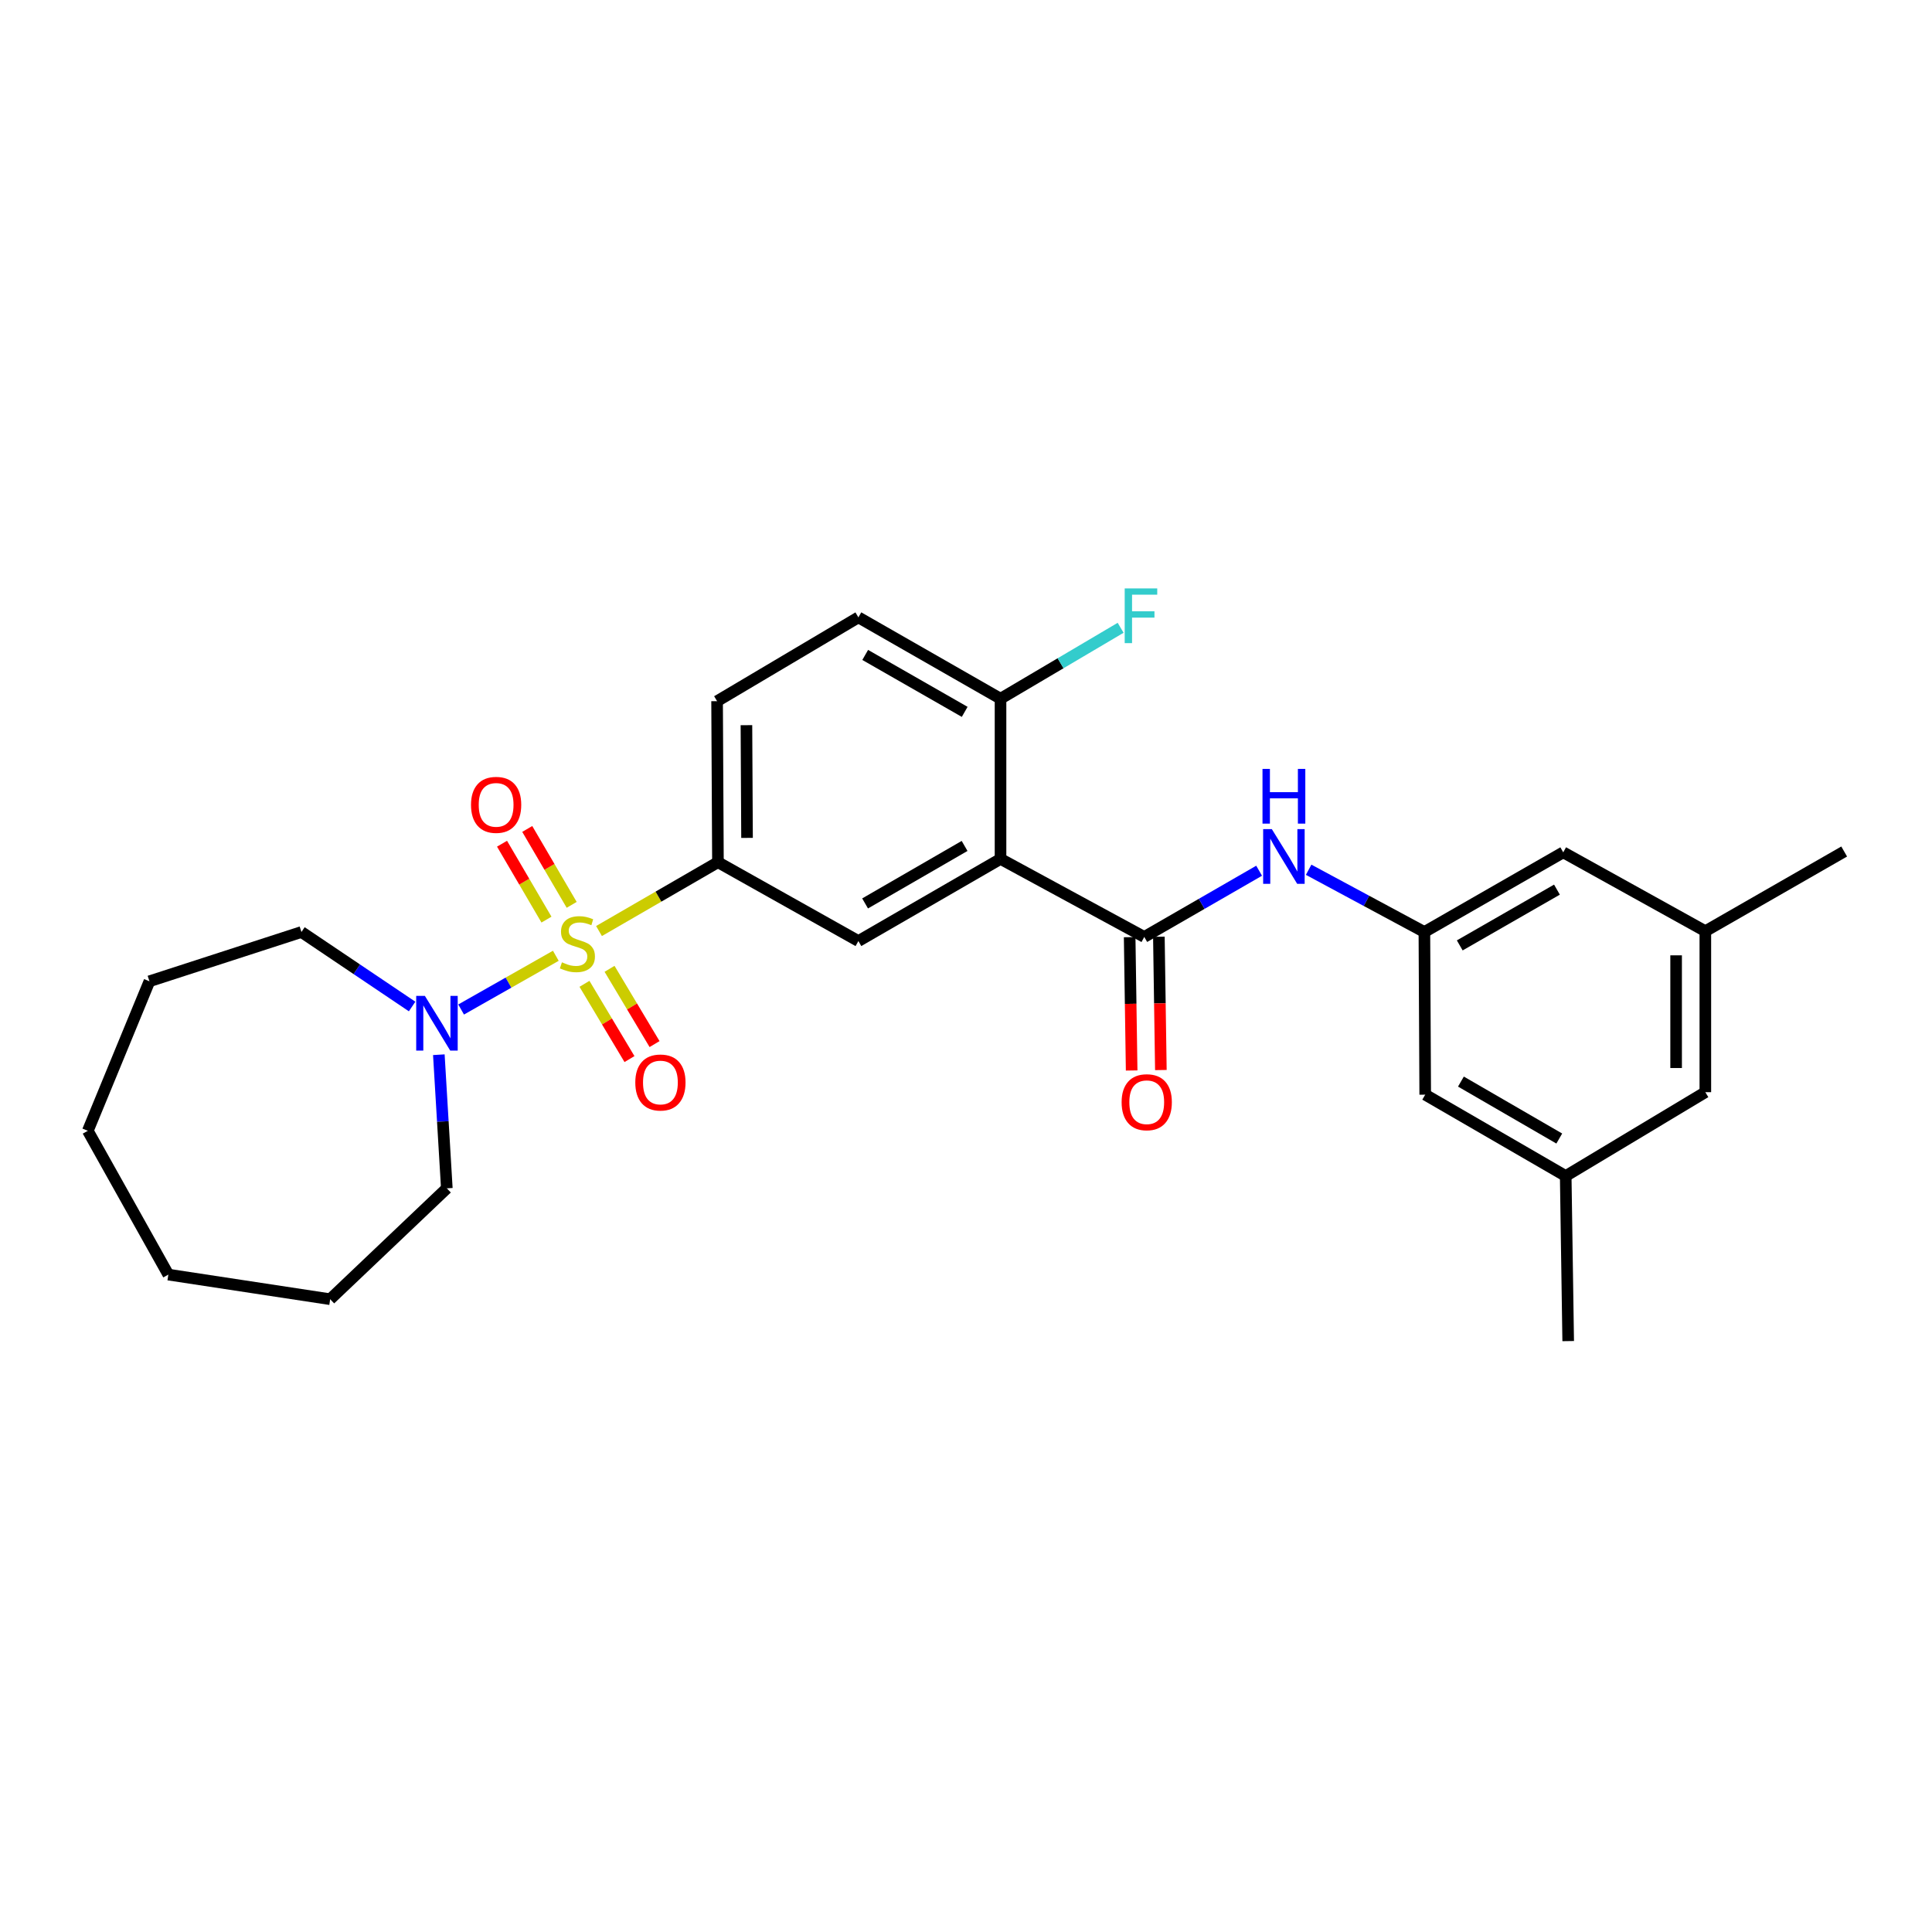 <?xml version='1.0' encoding='iso-8859-1'?>
<svg version='1.1' baseProfile='full'
              xmlns='http://www.w3.org/2000/svg'
                      xmlns:rdkit='http://www.rdkit.org/xml'
                      xmlns:xlink='http://www.w3.org/1999/xlink'
                  xml:space='preserve'
width='1000px' height='1000px' viewBox='0 0 1000 1000'>
<!-- END OF HEADER -->
<rect style='opacity:1.0;fill:#FFFFFF;stroke:none' width='1000' height='1000' x='0' y='0'> </rect>
<path class='bond-2' d='M 310.043,481.902 L 340.825,464.09' style='fill:none;fill-rule:evenodd;stroke:#CCCC00;stroke-width:6px;stroke-linecap:butt;stroke-linejoin:miter;stroke-opacity:1' />
<path class='bond-2' d='M 340.825,464.09 L 371.607,446.277' style='fill:none;fill-rule:evenodd;stroke:#000000;stroke-width:6px;stroke-linecap:butt;stroke-linejoin:miter;stroke-opacity:1' />
<path class='bond-3' d='M 287.692,494.709 L 263.184,508.615' style='fill:none;fill-rule:evenodd;stroke:#CCCC00;stroke-width:6px;stroke-linecap:butt;stroke-linejoin:miter;stroke-opacity:1' />
<path class='bond-3' d='M 263.184,508.615 L 238.675,522.521' style='fill:none;fill-rule:evenodd;stroke:#0000FF;stroke-width:6px;stroke-linecap:butt;stroke-linejoin:miter;stroke-opacity:1' />
<path class='bond-6' d='M 302.523,509.226 L 314.172,528.704' style='fill:none;fill-rule:evenodd;stroke:#CCCC00;stroke-width:6px;stroke-linecap:butt;stroke-linejoin:miter;stroke-opacity:1' />
<path class='bond-6' d='M 314.172,528.704 L 325.82,548.181' style='fill:none;fill-rule:evenodd;stroke:#FF0000;stroke-width:6px;stroke-linecap:butt;stroke-linejoin:miter;stroke-opacity:1' />
<path class='bond-6' d='M 315.503,501.463 L 327.151,520.941' style='fill:none;fill-rule:evenodd;stroke:#CCCC00;stroke-width:6px;stroke-linecap:butt;stroke-linejoin:miter;stroke-opacity:1' />
<path class='bond-6' d='M 327.151,520.941 L 338.8,540.418' style='fill:none;fill-rule:evenodd;stroke:#FF0000;stroke-width:6px;stroke-linecap:butt;stroke-linejoin:miter;stroke-opacity:1' />
<path class='bond-7' d='M 295.903,468.35 L 284.403,448.705' style='fill:none;fill-rule:evenodd;stroke:#CCCC00;stroke-width:6px;stroke-linecap:butt;stroke-linejoin:miter;stroke-opacity:1' />
<path class='bond-7' d='M 284.403,448.705 L 272.903,429.061' style='fill:none;fill-rule:evenodd;stroke:#FF0000;stroke-width:6px;stroke-linecap:butt;stroke-linejoin:miter;stroke-opacity:1' />
<path class='bond-7' d='M 282.851,475.99 L 271.351,456.346' style='fill:none;fill-rule:evenodd;stroke:#CCCC00;stroke-width:6px;stroke-linecap:butt;stroke-linejoin:miter;stroke-opacity:1' />
<path class='bond-7' d='M 271.351,456.346 L 259.851,436.701' style='fill:none;fill-rule:evenodd;stroke:#FF0000;stroke-width:6px;stroke-linecap:butt;stroke-linejoin:miter;stroke-opacity:1' />
<path class='bond-0' d='M 517.871,444.572 L 444.302,487.086' style='fill:none;fill-rule:evenodd;stroke:#000000;stroke-width:6px;stroke-linecap:butt;stroke-linejoin:miter;stroke-opacity:1' />
<path class='bond-0' d='M 499.269,437.854 L 447.771,467.615' style='fill:none;fill-rule:evenodd;stroke:#000000;stroke-width:6px;stroke-linecap:butt;stroke-linejoin:miter;stroke-opacity:1' />
<path class='bond-1' d='M 517.871,444.572 L 592.272,484.961' style='fill:none;fill-rule:evenodd;stroke:#000000;stroke-width:6px;stroke-linecap:butt;stroke-linejoin:miter;stroke-opacity:1' />
<path class='bond-28' d='M 517.871,444.572 L 517.871,361.651' style='fill:none;fill-rule:evenodd;stroke:#000000;stroke-width:6px;stroke-linecap:butt;stroke-linejoin:miter;stroke-opacity:1' />
<path class='bond-5' d='M 592.272,484.961 L 621.997,467.825' style='fill:none;fill-rule:evenodd;stroke:#000000;stroke-width:6px;stroke-linecap:butt;stroke-linejoin:miter;stroke-opacity:1' />
<path class='bond-5' d='M 621.997,467.825 L 651.721,450.688' style='fill:none;fill-rule:evenodd;stroke:#0000FF;stroke-width:6px;stroke-linecap:butt;stroke-linejoin:miter;stroke-opacity:1' />
<path class='bond-10' d='M 584.711,485.074 L 585.226,519.578' style='fill:none;fill-rule:evenodd;stroke:#000000;stroke-width:6px;stroke-linecap:butt;stroke-linejoin:miter;stroke-opacity:1' />
<path class='bond-10' d='M 585.226,519.578 L 585.742,554.083' style='fill:none;fill-rule:evenodd;stroke:#FF0000;stroke-width:6px;stroke-linecap:butt;stroke-linejoin:miter;stroke-opacity:1' />
<path class='bond-10' d='M 599.833,484.848 L 600.349,519.352' style='fill:none;fill-rule:evenodd;stroke:#000000;stroke-width:6px;stroke-linecap:butt;stroke-linejoin:miter;stroke-opacity:1' />
<path class='bond-10' d='M 600.349,519.352 L 600.864,553.857' style='fill:none;fill-rule:evenodd;stroke:#FF0000;stroke-width:6px;stroke-linecap:butt;stroke-linejoin:miter;stroke-opacity:1' />
<path class='bond-4' d='M 371.607,446.277 L 444.302,487.086' style='fill:none;fill-rule:evenodd;stroke:#000000;stroke-width:6px;stroke-linecap:butt;stroke-linejoin:miter;stroke-opacity:1' />
<path class='bond-11' d='M 371.607,446.277 L 371.162,362.928' style='fill:none;fill-rule:evenodd;stroke:#000000;stroke-width:6px;stroke-linecap:butt;stroke-linejoin:miter;stroke-opacity:1' />
<path class='bond-11' d='M 386.664,433.694 L 386.352,375.35' style='fill:none;fill-rule:evenodd;stroke:#000000;stroke-width:6px;stroke-linecap:butt;stroke-linejoin:miter;stroke-opacity:1' />
<path class='bond-19' d='M 213.313,520.966 L 184.67,501.686' style='fill:none;fill-rule:evenodd;stroke:#0000FF;stroke-width:6px;stroke-linecap:butt;stroke-linejoin:miter;stroke-opacity:1' />
<path class='bond-19' d='M 184.67,501.686 L 156.026,482.406' style='fill:none;fill-rule:evenodd;stroke:#000000;stroke-width:6px;stroke-linecap:butt;stroke-linejoin:miter;stroke-opacity:1' />
<path class='bond-20' d='M 227.141,545.918 L 229.208,580.497' style='fill:none;fill-rule:evenodd;stroke:#0000FF;stroke-width:6px;stroke-linecap:butt;stroke-linejoin:miter;stroke-opacity:1' />
<path class='bond-20' d='M 229.208,580.497 L 231.275,615.076' style='fill:none;fill-rule:evenodd;stroke:#000000;stroke-width:6px;stroke-linecap:butt;stroke-linejoin:miter;stroke-opacity:1' />
<path class='bond-8' d='M 677.351,450.182 L 707.305,466.294' style='fill:none;fill-rule:evenodd;stroke:#0000FF;stroke-width:6px;stroke-linecap:butt;stroke-linejoin:miter;stroke-opacity:1' />
<path class='bond-8' d='M 707.305,466.294 L 737.259,482.406' style='fill:none;fill-rule:evenodd;stroke:#000000;stroke-width:6px;stroke-linecap:butt;stroke-linejoin:miter;stroke-opacity:1' />
<path class='bond-15' d='M 737.259,482.406 L 809.13,441.169' style='fill:none;fill-rule:evenodd;stroke:#000000;stroke-width:6px;stroke-linecap:butt;stroke-linejoin:miter;stroke-opacity:1' />
<path class='bond-15' d='M 755.566,489.339 L 805.876,460.472' style='fill:none;fill-rule:evenodd;stroke:#000000;stroke-width:6px;stroke-linecap:butt;stroke-linejoin:miter;stroke-opacity:1' />
<path class='bond-16' d='M 737.259,482.406 L 737.687,566.595' style='fill:none;fill-rule:evenodd;stroke:#000000;stroke-width:6px;stroke-linecap:butt;stroke-linejoin:miter;stroke-opacity:1' />
<path class='bond-9' d='M 517.871,361.651 L 444.302,319.548' style='fill:none;fill-rule:evenodd;stroke:#000000;stroke-width:6px;stroke-linecap:butt;stroke-linejoin:miter;stroke-opacity:1' />
<path class='bond-9' d='M 499.324,368.462 L 447.826,338.99' style='fill:none;fill-rule:evenodd;stroke:#000000;stroke-width:6px;stroke-linecap:butt;stroke-linejoin:miter;stroke-opacity:1' />
<path class='bond-18' d='M 517.871,361.651 L 548.953,343.297' style='fill:none;fill-rule:evenodd;stroke:#000000;stroke-width:6px;stroke-linecap:butt;stroke-linejoin:miter;stroke-opacity:1' />
<path class='bond-18' d='M 548.953,343.297 L 580.036,324.943' style='fill:none;fill-rule:evenodd;stroke:#33CCCC;stroke-width:6px;stroke-linecap:butt;stroke-linejoin:miter;stroke-opacity:1' />
<path class='bond-12' d='M 371.162,362.928 L 444.302,319.548' style='fill:none;fill-rule:evenodd;stroke:#000000;stroke-width:6px;stroke-linecap:butt;stroke-linejoin:miter;stroke-opacity:1' />
<path class='bond-13' d='M 810.407,608.707 L 737.687,566.595' style='fill:none;fill-rule:evenodd;stroke:#000000;stroke-width:6px;stroke-linecap:butt;stroke-linejoin:miter;stroke-opacity:1' />
<path class='bond-13' d='M 807.078,589.302 L 756.174,559.824' style='fill:none;fill-rule:evenodd;stroke:#000000;stroke-width:6px;stroke-linecap:butt;stroke-linejoin:miter;stroke-opacity:1' />
<path class='bond-17' d='M 810.407,608.707 L 882.682,565.31' style='fill:none;fill-rule:evenodd;stroke:#000000;stroke-width:6px;stroke-linecap:butt;stroke-linejoin:miter;stroke-opacity:1' />
<path class='bond-21' d='M 810.407,608.707 L 811.693,694.148' style='fill:none;fill-rule:evenodd;stroke:#000000;stroke-width:6px;stroke-linecap:butt;stroke-linejoin:miter;stroke-opacity:1' />
<path class='bond-14' d='M 882.682,481.978 L 809.13,441.169' style='fill:none;fill-rule:evenodd;stroke:#000000;stroke-width:6px;stroke-linecap:butt;stroke-linejoin:miter;stroke-opacity:1' />
<path class='bond-22' d='M 882.682,481.978 L 954.545,440.74' style='fill:none;fill-rule:evenodd;stroke:#000000;stroke-width:6px;stroke-linecap:butt;stroke-linejoin:miter;stroke-opacity:1' />
<path class='bond-29' d='M 882.682,481.978 L 882.682,565.31' style='fill:none;fill-rule:evenodd;stroke:#000000;stroke-width:6px;stroke-linecap:butt;stroke-linejoin:miter;stroke-opacity:1' />
<path class='bond-29' d='M 867.558,494.478 L 867.558,552.81' style='fill:none;fill-rule:evenodd;stroke:#000000;stroke-width:6px;stroke-linecap:butt;stroke-linejoin:miter;stroke-opacity:1' />
<path class='bond-23' d='M 156.026,482.406 L 77.349,507.915' style='fill:none;fill-rule:evenodd;stroke:#000000;stroke-width:6px;stroke-linecap:butt;stroke-linejoin:miter;stroke-opacity:1' />
<path class='bond-24' d='M 231.275,615.076 L 170.898,672.47' style='fill:none;fill-rule:evenodd;stroke:#000000;stroke-width:6px;stroke-linecap:butt;stroke-linejoin:miter;stroke-opacity:1' />
<path class='bond-25' d='M 77.349,507.915 L 45.455,585.299' style='fill:none;fill-rule:evenodd;stroke:#000000;stroke-width:6px;stroke-linecap:butt;stroke-linejoin:miter;stroke-opacity:1' />
<path class='bond-26' d='M 170.898,672.47 L 87.129,659.733' style='fill:none;fill-rule:evenodd;stroke:#000000;stroke-width:6px;stroke-linecap:butt;stroke-linejoin:miter;stroke-opacity:1' />
<path class='bond-27' d='M 45.455,585.299 L 87.129,659.733' style='fill:none;fill-rule:evenodd;stroke:#000000;stroke-width:6px;stroke-linecap:butt;stroke-linejoin:miter;stroke-opacity:1' />
<path  class='atom-0' d='M 290.862 498.092
Q 291.182 498.212, 292.502 498.772
Q 293.822 499.332, 295.262 499.692
Q 296.742 500.012, 298.182 500.012
Q 300.862 500.012, 302.422 498.732
Q 303.982 497.412, 303.982 495.132
Q 303.982 493.572, 303.182 492.612
Q 302.422 491.652, 301.222 491.132
Q 300.022 490.612, 298.022 490.012
Q 295.502 489.252, 293.982 488.532
Q 292.502 487.812, 291.422 486.292
Q 290.382 484.772, 290.382 482.212
Q 290.382 478.652, 292.782 476.452
Q 295.222 474.252, 300.022 474.252
Q 303.302 474.252, 307.022 475.812
L 306.102 478.892
Q 302.702 477.492, 300.142 477.492
Q 297.382 477.492, 295.862 478.652
Q 294.342 479.772, 294.382 481.732
Q 294.382 483.252, 295.142 484.172
Q 295.942 485.092, 297.062 485.612
Q 298.222 486.132, 300.142 486.732
Q 302.702 487.532, 304.222 488.332
Q 305.742 489.132, 306.822 490.772
Q 307.942 492.372, 307.942 495.132
Q 307.942 499.052, 305.302 501.172
Q 302.702 503.252, 298.342 503.252
Q 295.822 503.252, 293.902 502.692
Q 292.022 502.172, 289.782 501.252
L 290.862 498.092
' fill='#CCCC00'/>
<path  class='atom-4' d='M 219.907 515.458
L 229.187 530.458
Q 230.107 531.938, 231.587 534.618
Q 233.067 537.298, 233.147 537.458
L 233.147 515.458
L 236.907 515.458
L 236.907 543.778
L 233.027 543.778
L 223.067 527.378
Q 221.907 525.458, 220.667 523.258
Q 219.467 521.058, 219.107 520.378
L 219.107 543.778
L 215.427 543.778
L 215.427 515.458
L 219.907 515.458
' fill='#0000FF'/>
<path  class='atom-6' d='M 658.287 429.135
L 667.567 444.135
Q 668.487 445.615, 669.967 448.295
Q 671.447 450.975, 671.527 451.135
L 671.527 429.135
L 675.287 429.135
L 675.287 457.455
L 671.407 457.455
L 661.447 441.055
Q 660.287 439.135, 659.047 436.935
Q 657.847 434.735, 657.487 434.055
L 657.487 457.455
L 653.807 457.455
L 653.807 429.135
L 658.287 429.135
' fill='#0000FF'/>
<path  class='atom-6' d='M 653.467 397.983
L 657.307 397.983
L 657.307 410.023
L 671.787 410.023
L 671.787 397.983
L 675.627 397.983
L 675.627 426.303
L 671.787 426.303
L 671.787 413.223
L 657.307 413.223
L 657.307 426.303
L 653.467 426.303
L 653.467 397.983
' fill='#0000FF'/>
<path  class='atom-7' d='M 328.83 560.298
Q 328.83 553.498, 332.19 549.698
Q 335.55 545.898, 341.83 545.898
Q 348.11 545.898, 351.47 549.698
Q 354.83 553.498, 354.83 560.298
Q 354.83 567.178, 351.43 571.098
Q 348.03 574.978, 341.83 574.978
Q 335.59 574.978, 332.19 571.098
Q 328.83 567.218, 328.83 560.298
M 341.83 571.778
Q 346.15 571.778, 348.47 568.898
Q 350.83 565.978, 350.83 560.298
Q 350.83 554.738, 348.47 551.938
Q 346.15 549.098, 341.83 549.098
Q 337.51 549.098, 335.15 551.898
Q 332.83 554.698, 332.83 560.298
Q 332.83 566.018, 335.15 568.898
Q 337.51 571.778, 341.83 571.778
' fill='#FF0000'/>
<path  class='atom-8' d='M 243.793 416.589
Q 243.793 409.789, 247.153 405.989
Q 250.513 402.189, 256.793 402.189
Q 263.073 402.189, 266.433 405.989
Q 269.793 409.789, 269.793 416.589
Q 269.793 423.469, 266.393 427.389
Q 262.993 431.269, 256.793 431.269
Q 250.553 431.269, 247.153 427.389
Q 243.793 423.509, 243.793 416.589
M 256.793 428.069
Q 261.113 428.069, 263.433 425.189
Q 265.793 422.269, 265.793 416.589
Q 265.793 411.029, 263.433 408.229
Q 261.113 405.389, 256.793 405.389
Q 252.473 405.389, 250.113 408.189
Q 247.793 410.989, 247.793 416.589
Q 247.793 422.309, 250.113 425.189
Q 252.473 428.069, 256.793 428.069
' fill='#FF0000'/>
<path  class='atom-11' d='M 580.549 570.507
Q 580.549 563.707, 583.909 559.907
Q 587.269 556.107, 593.549 556.107
Q 599.829 556.107, 603.189 559.907
Q 606.549 563.707, 606.549 570.507
Q 606.549 577.387, 603.149 581.307
Q 599.749 585.187, 593.549 585.187
Q 587.309 585.187, 583.909 581.307
Q 580.549 577.427, 580.549 570.507
M 593.549 581.987
Q 597.869 581.987, 600.189 579.107
Q 602.549 576.187, 602.549 570.507
Q 602.549 564.947, 600.189 562.147
Q 597.869 559.307, 593.549 559.307
Q 589.229 559.307, 586.869 562.107
Q 584.549 564.907, 584.549 570.507
Q 584.549 576.227, 586.869 579.107
Q 589.229 581.987, 593.549 581.987
' fill='#FF0000'/>
<path  class='atom-19' d='M 582.146 304.565
L 598.986 304.565
L 598.986 307.805
L 585.946 307.805
L 585.946 316.405
L 597.546 316.405
L 597.546 319.685
L 585.946 319.685
L 585.946 332.885
L 582.146 332.885
L 582.146 304.565
' fill='#33CCCC'/>
</svg>
